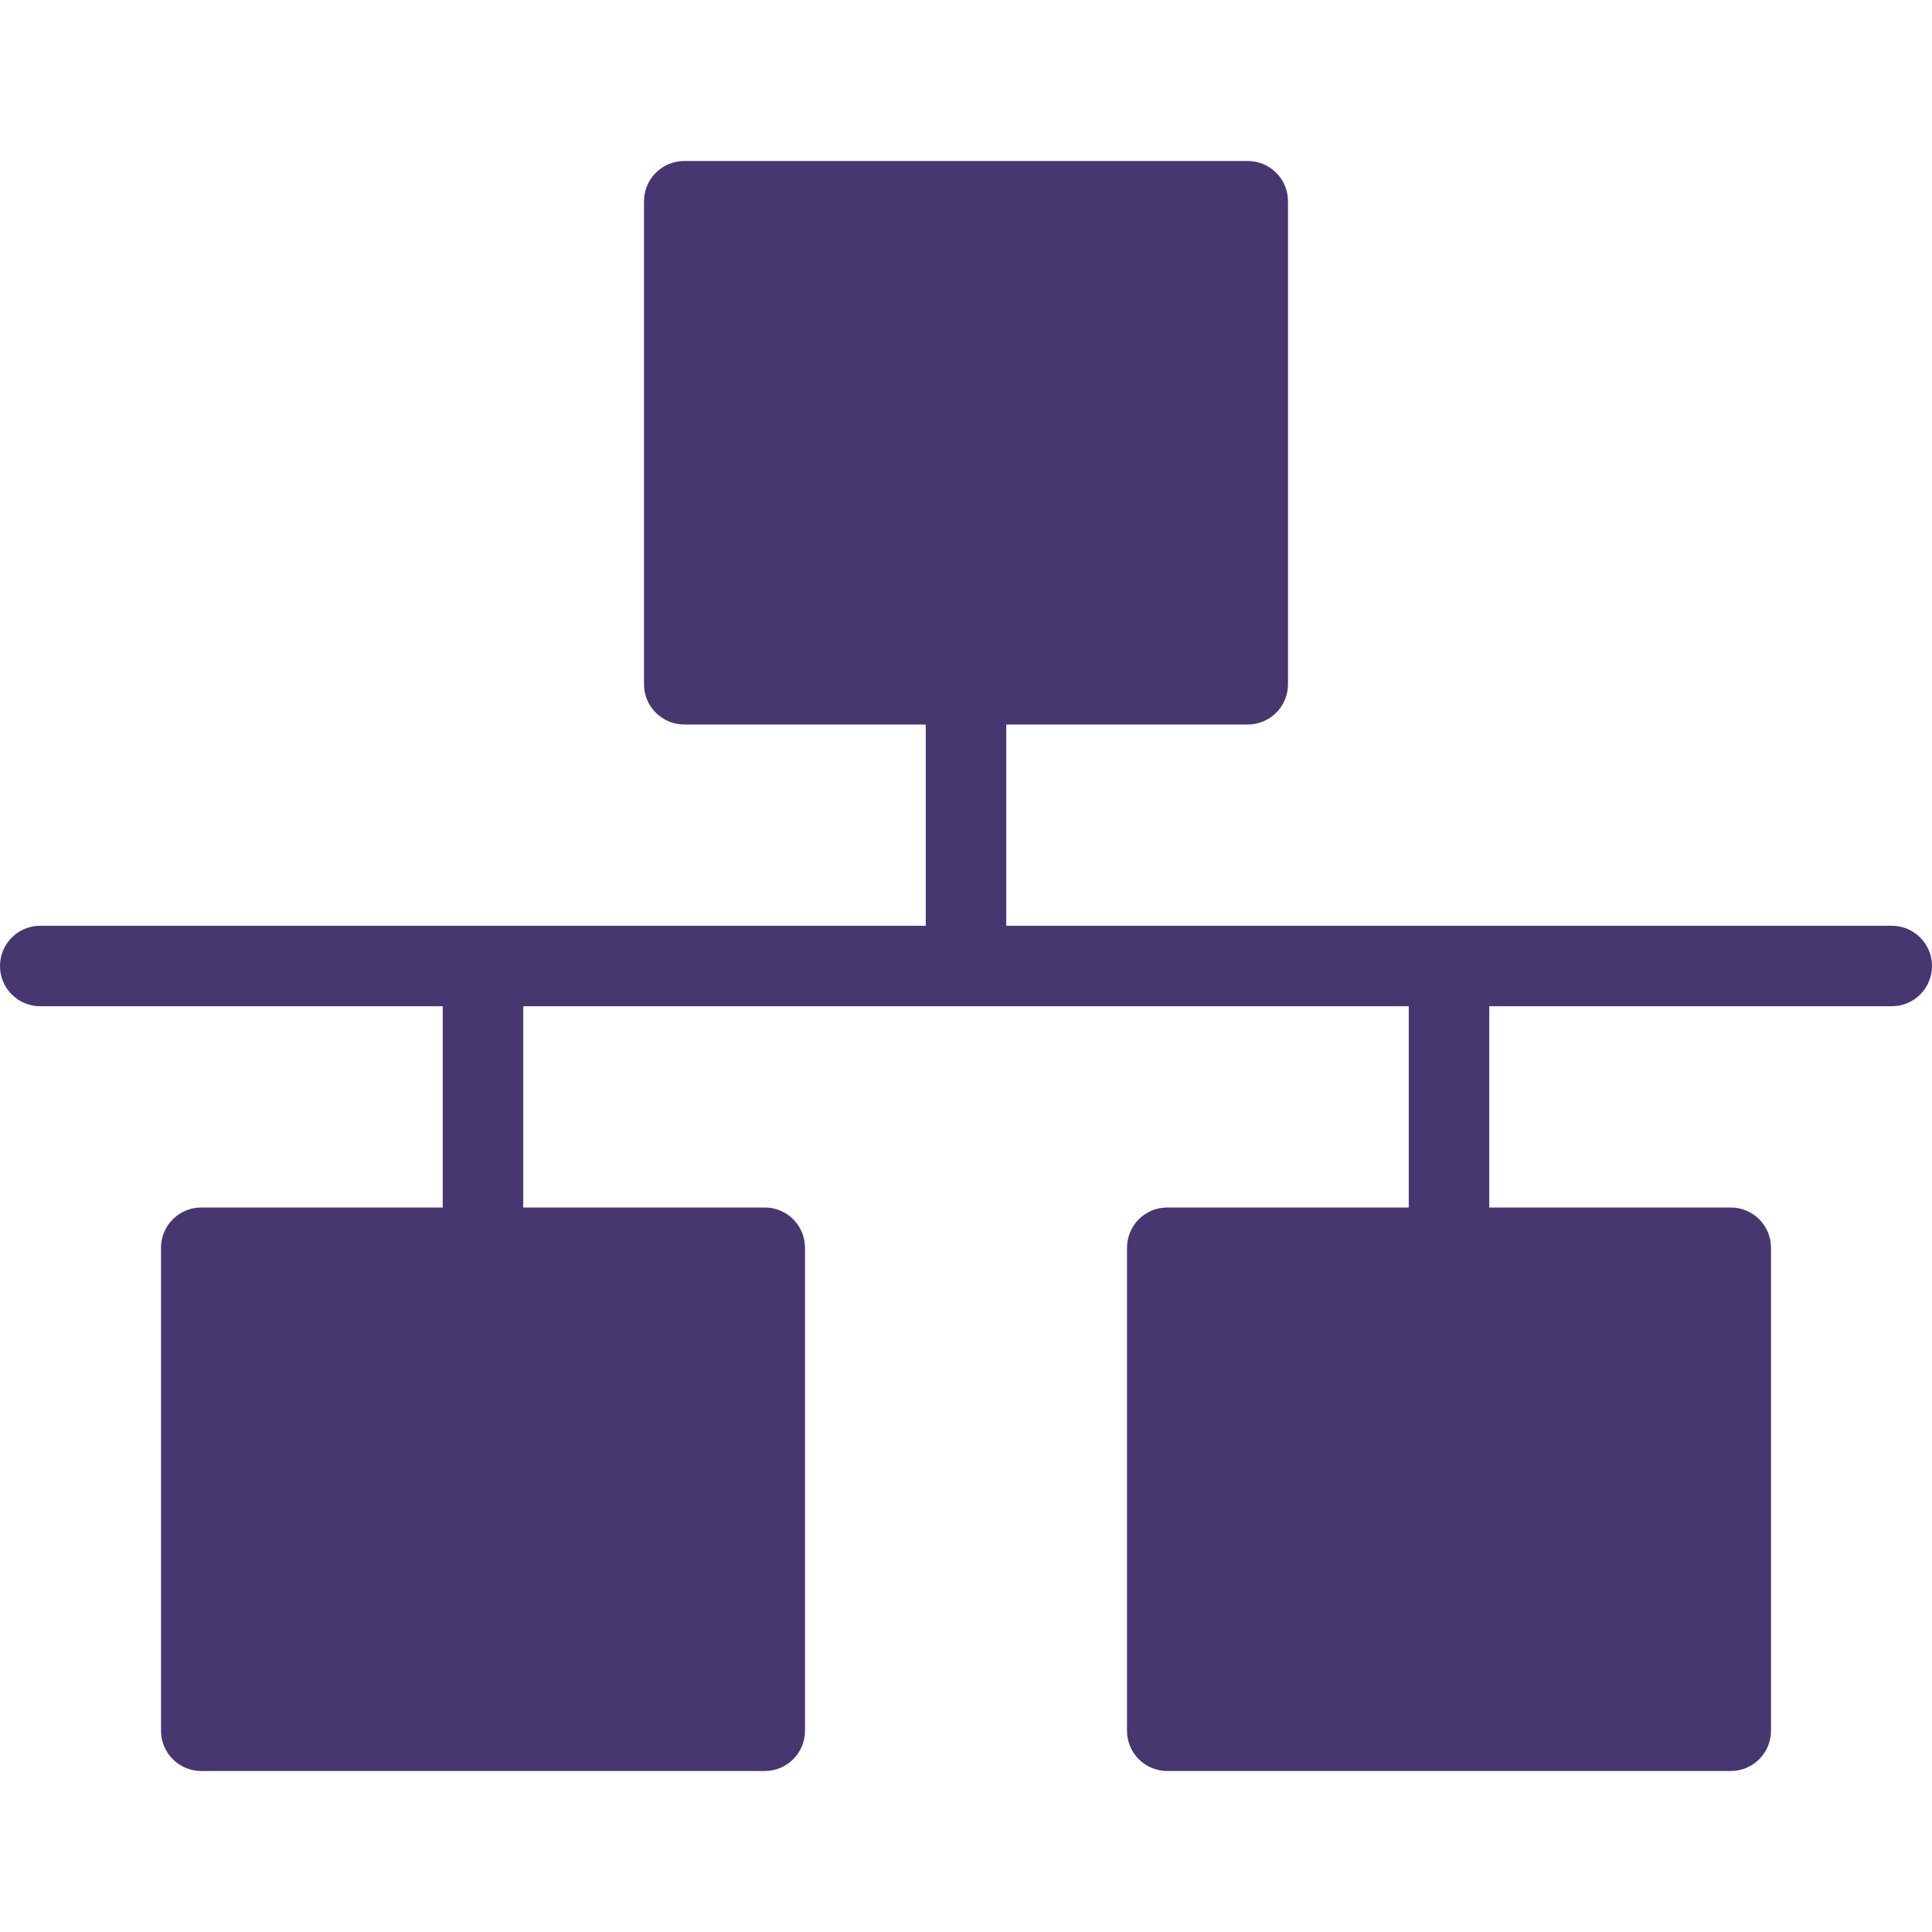 <svg version="1.1" id="Layer_1" xmlns="http://www.w3.org/2000/svg" xmlns:xlink="http://www.w3.org/1999/xlink" x="0px" y="0px" viewBox="0 0 512 512" style="enable-background:new 0 0 512 512;" xml:space="preserve">
<g>
	<g>
		<path d="M501.333,245.333H266.667V192h64c5.896,0,10.667-4.771,10.667-10.667v-128c0-5.896-4.771-10.667-10.667-10.667H181.333
			c-5.896,0-10.667,4.771-10.667,10.667v128c0,5.896,4.771,10.667,10.667,10.667h64v53.333H10.667C4.771,245.333,0,250.104,0,256
			s4.771,10.667,10.667,10.667h106.667V320h-64c-5.896,0-10.667,4.771-10.667,10.667v128c0,5.896,4.771,10.667,10.667,10.667
			h149.333c5.896,0,10.667-4.771,10.667-10.667v-128c0-5.896-4.771-10.667-10.667-10.667h-64v-53.333h234.667V320h-64
			c-5.896,0-10.667,4.771-10.667,10.667v128c0,5.896,4.771,10.667,10.667,10.667h149.333c5.896,0,10.667-4.771,10.667-10.667v-128
			c0-5.896-4.771-10.667-10.667-10.667h-64v-53.333h106.667c5.896,0,10.667-4.771,10.667-10.667S507.229,245.333,501.333,245.333z" fill="#473771" opacity="1" original-fill="#000000"></path>
	</g>
</g>
<g>
</g>
<g>
</g>
<g>
</g>
<g>
</g>
<g>
</g>
<g>
</g>
<g>
</g>
<g>
</g>
<g>
</g>
<g>
</g>
<g>
</g>
<g>
</g>
<g>
</g>
<g>
</g>
<g>
</g>
</svg>
